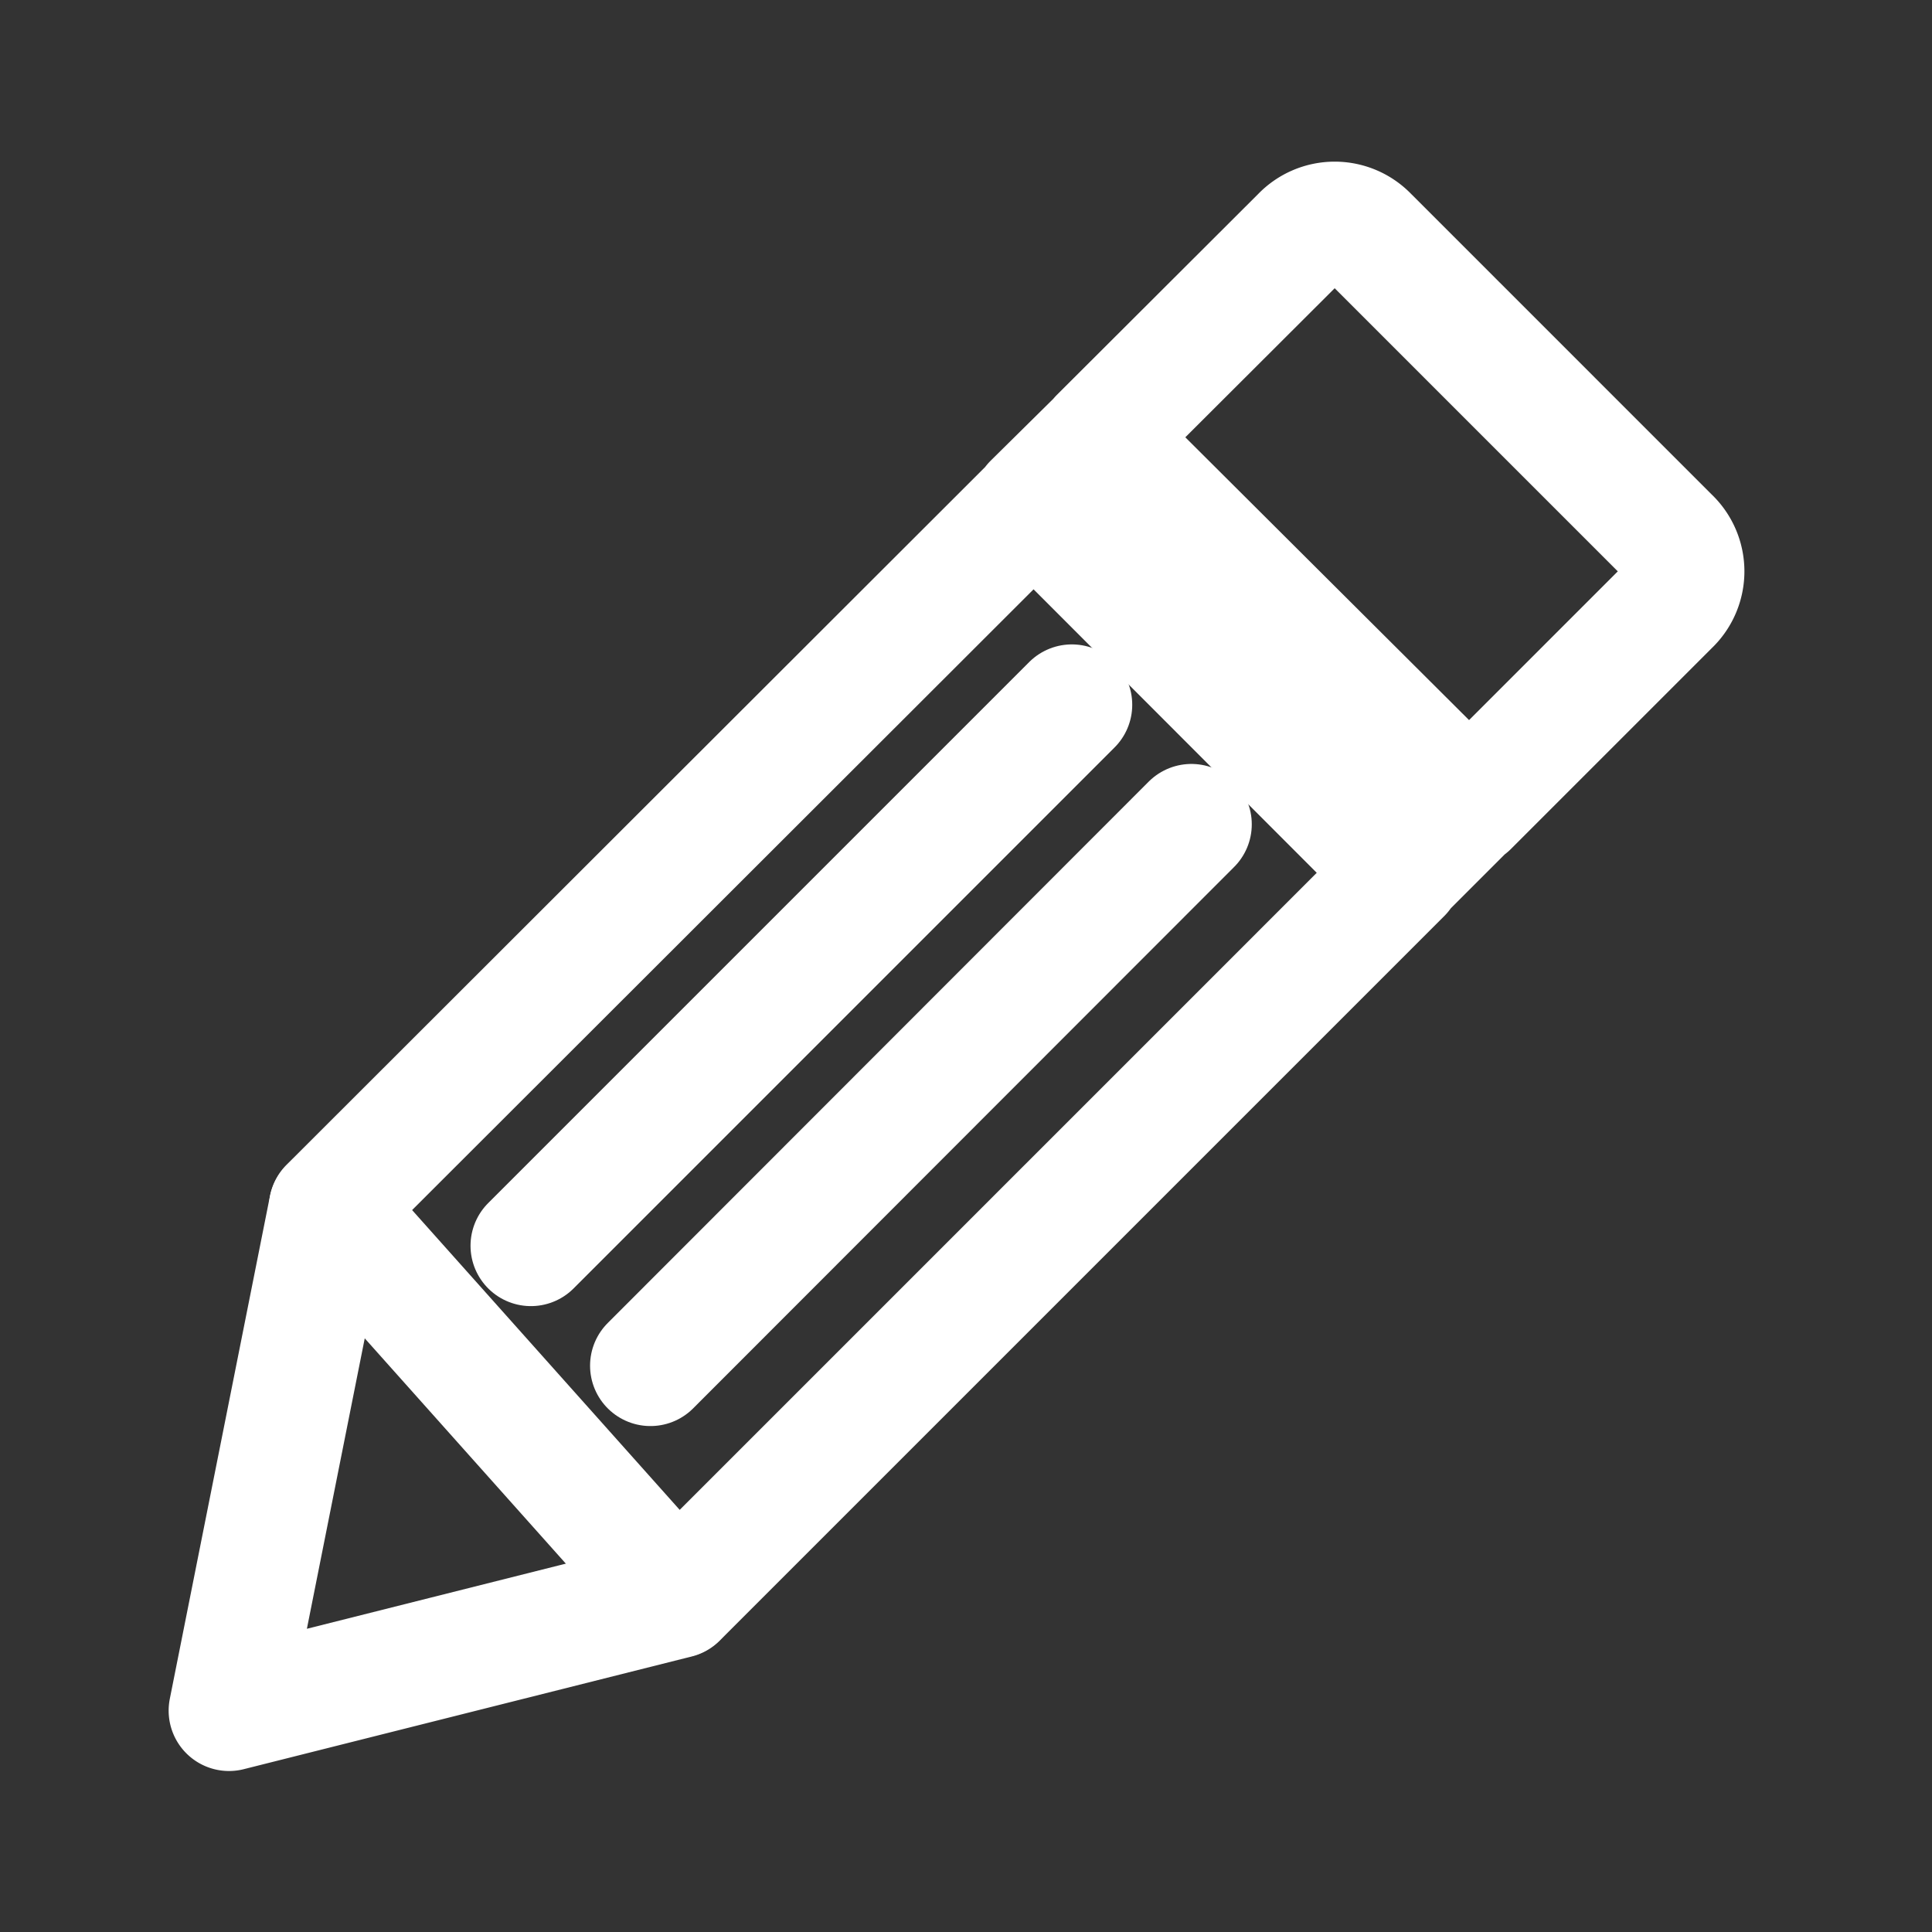 <?xml version="1.0" encoding="utf-8"?><!-- Uploaded to: SVG Repo, www.svgrepo.com, Generator: SVG Repo Mixer Tools -->
<svg width="800px" height="800px" viewBox="0 0 48 48" id="Layer_2" data-name="Layer 2" xmlns="http://www.w3.org/2000/svg"><rect x="0" y="0" width="48" height="48" fill="#333333" stroke="none"/><defs><style>.cls-1{fill:none;stroke:#ffffff;stroke-linecap:round;stroke-linejoin:round;stroke-width:3;}</style></defs><path class="cls-1" d="M32.33,5.87a1.15,1.15,0,0,1,1.66,0l7.49,7.49a1.15,1.15,0,0,1,0,1.67l-5,5-9.16-9.16Zm-5,5L36.49,20l-1.67,1.67-9.15-9.16Zm7.49,10.83-18,18L5.69,42.5h0L8.18,30,25.67,12.53"/><line class="cls-1" x1="8.18" y1="30.01" x2="16.82" y2="39.69"/><line class="cls-1" x1="26.63" y1="17.51" x2="13.19" y2="30.95"/><line class="cls-1" x1="29.6" y1="20.48" x2="16.16" y2="33.93"/></svg>